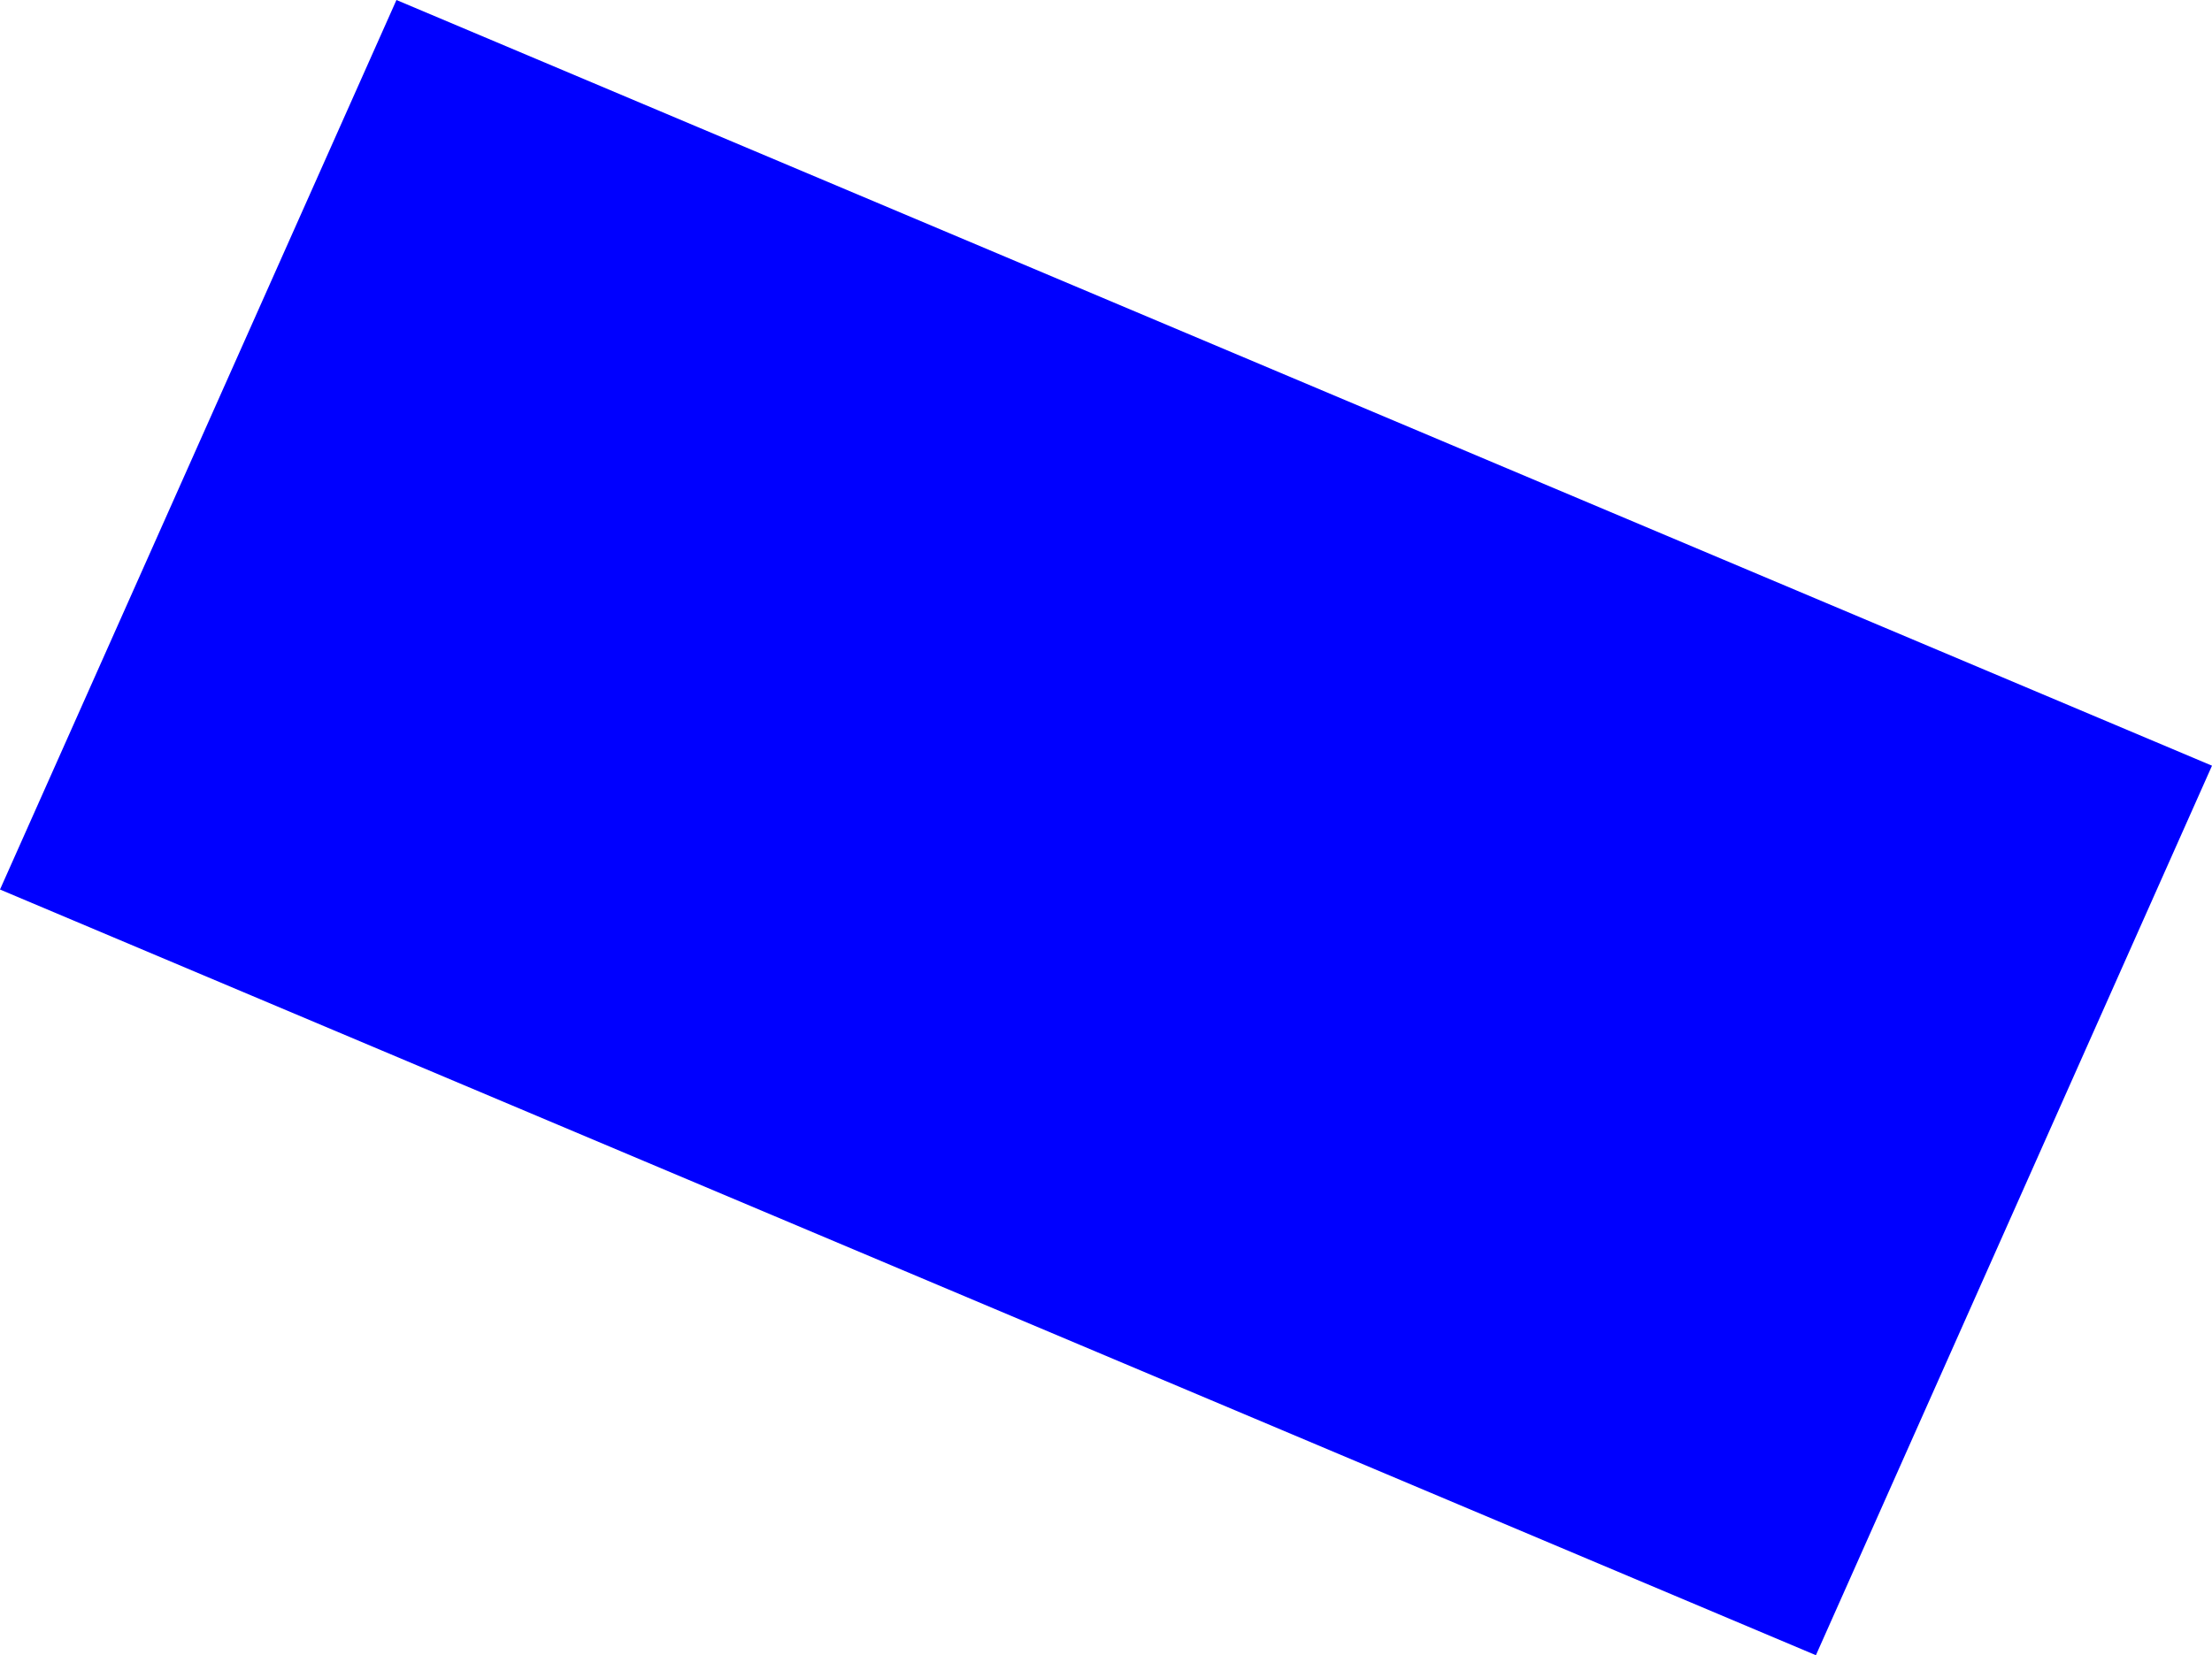 <?xml version="1.0" encoding="UTF-8" standalone="no"?>
<svg xmlns:xlink="http://www.w3.org/1999/xlink" height="229.9px" width="307.15px" xmlns="http://www.w3.org/2000/svg">
  <g transform="matrix(1.0, 0.0, 0.0, 1.0, -162.15, -212.15)">
    <path d="M217.2 212.15 L469.3 318.5 414.3 442.05 162.15 335.7 217.2 212.15" fill="#0000ff" fill-rule="evenodd" stroke="none"/>
  </g>
</svg>
